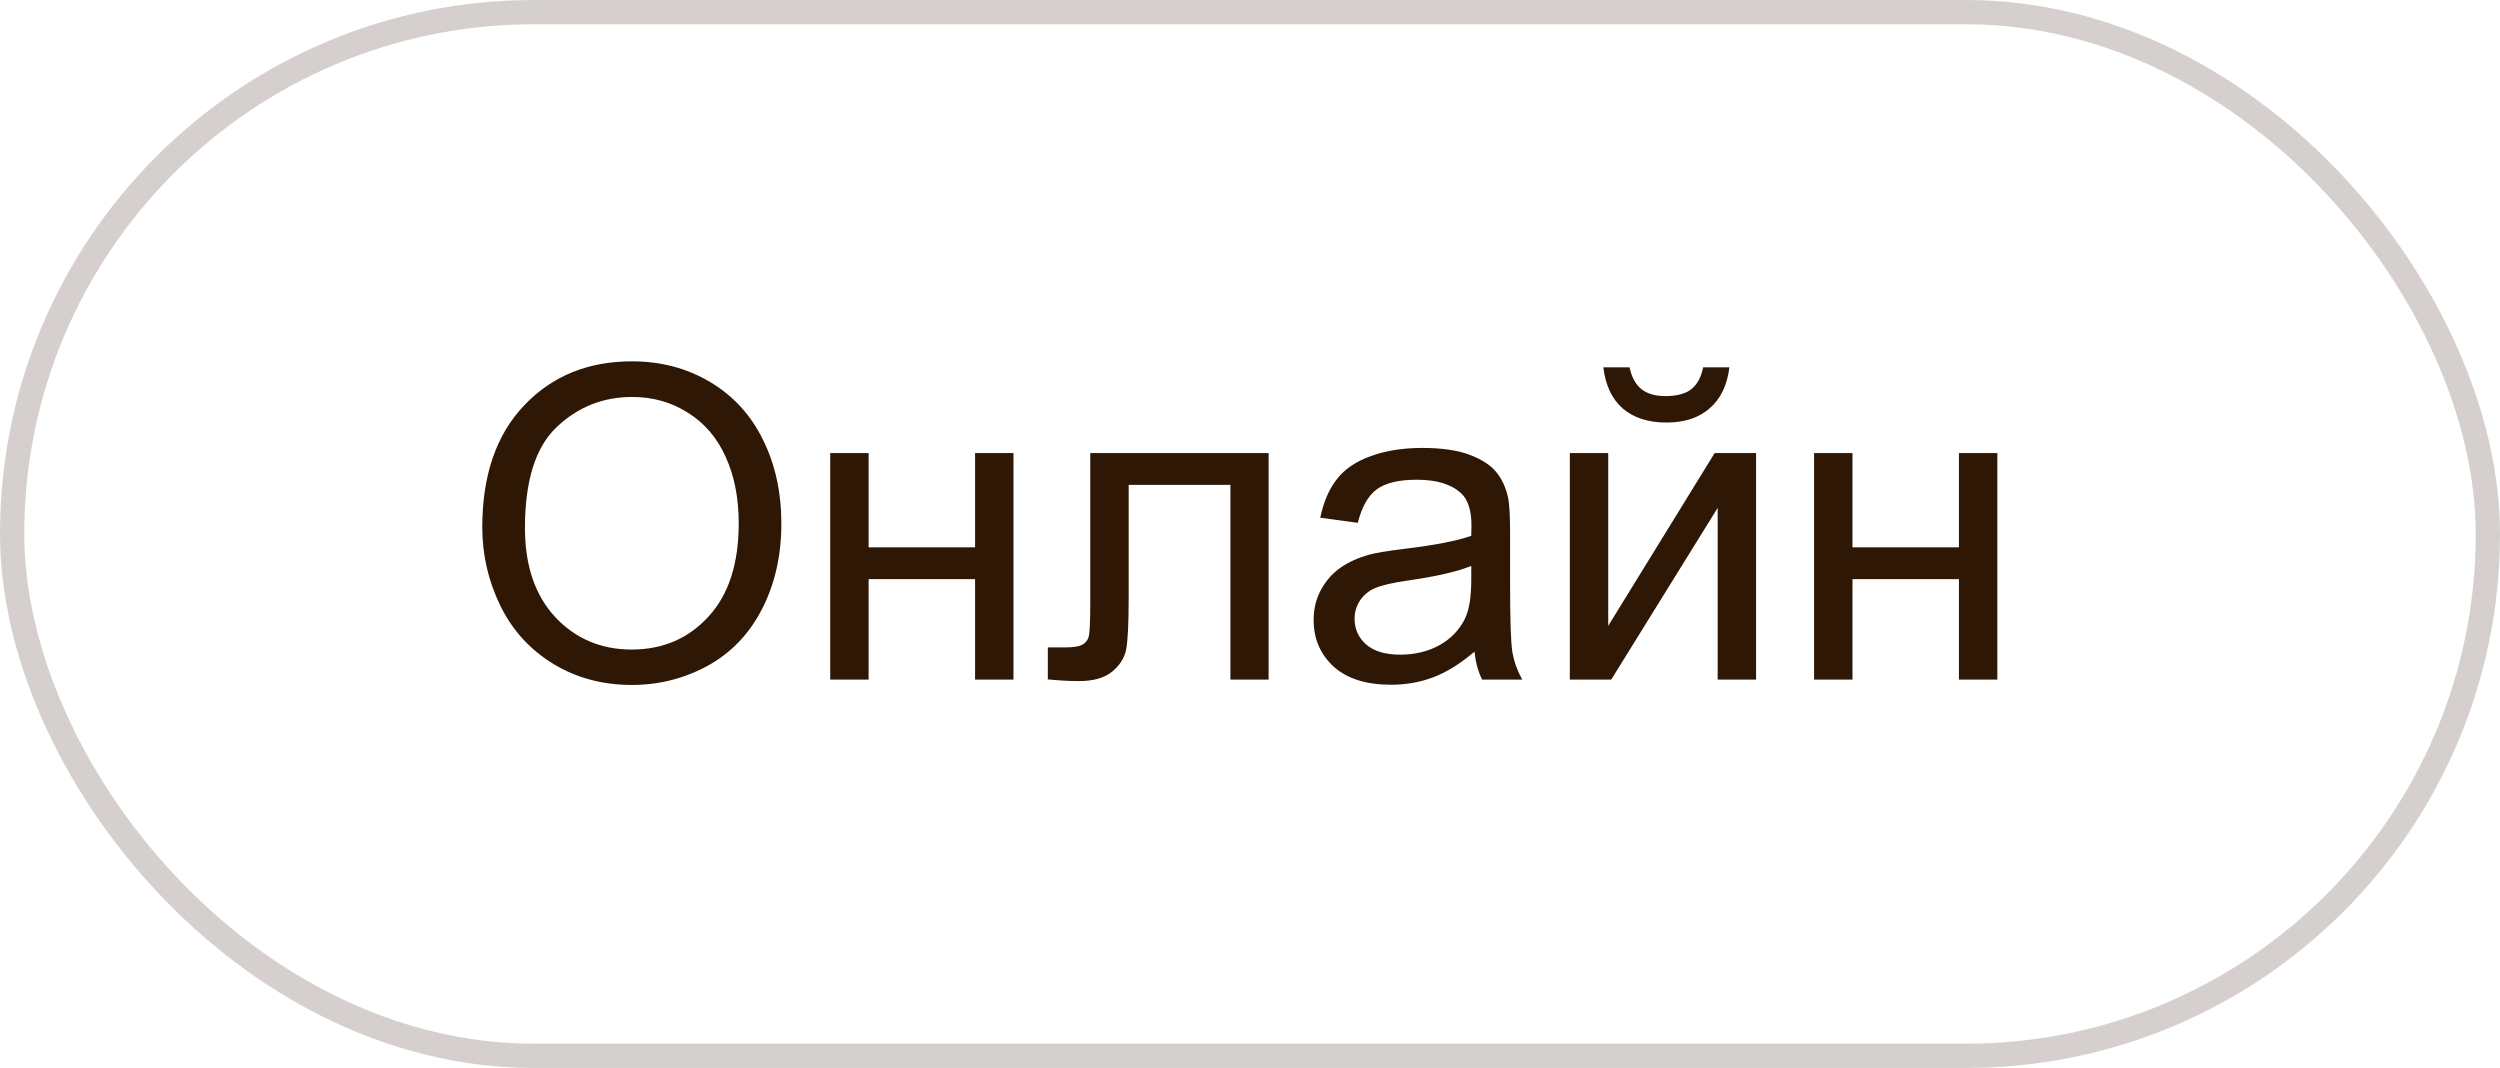 <?xml version="1.0" encoding="UTF-8"?> <svg xmlns="http://www.w3.org/2000/svg" width="103" height="44" viewBox="0 0 103 44" fill="none"> <rect x="0.5" y="0.5" width="102" height="43" rx="21.5" stroke="#2E1705" stroke-opacity="0.2"></rect> <path d="M19.87 21.725C19.87 19.586 20.444 17.913 21.593 16.706C22.741 15.493 24.224 14.887 26.04 14.887C27.23 14.887 28.302 15.171 29.257 15.739C30.212 16.308 30.939 17.102 31.436 18.121C31.94 19.135 32.192 20.286 32.192 21.575C32.192 22.882 31.929 24.051 31.401 25.082C30.874 26.113 30.127 26.895 29.16 27.429C28.193 27.956 27.15 28.22 26.031 28.22C24.818 28.22 23.734 27.927 22.779 27.341C21.824 26.755 21.101 25.955 20.608 24.941C20.116 23.928 19.87 22.855 19.87 21.725ZM21.628 21.751C21.628 23.304 22.044 24.528 22.876 25.425C23.714 26.315 24.763 26.761 26.023 26.761C27.306 26.761 28.36 26.31 29.186 25.407C30.019 24.505 30.435 23.225 30.435 21.566C30.435 20.518 30.256 19.604 29.898 18.824C29.547 18.039 29.028 17.433 28.343 17.005C27.663 16.571 26.898 16.355 26.049 16.355C24.842 16.355 23.802 16.77 22.929 17.602C22.061 18.429 21.628 19.811 21.628 21.751ZM34.205 18.666H35.787V22.551H40.173V18.666H41.755V28H40.173V23.86H35.787V28H34.205V18.666ZM44.919 18.666H52.267V28H50.693V19.976H46.501V24.625C46.501 25.709 46.466 26.424 46.395 26.77C46.325 27.115 46.132 27.417 45.815 27.675C45.499 27.933 45.042 28.061 44.444 28.061C44.075 28.061 43.65 28.038 43.17 27.991V26.673H43.864C44.192 26.673 44.427 26.641 44.567 26.576C44.708 26.506 44.802 26.398 44.849 26.251C44.895 26.105 44.919 25.627 44.919 24.818V18.666ZM60.748 26.849C60.162 27.347 59.597 27.698 59.052 27.903C58.513 28.108 57.933 28.211 57.312 28.211C56.286 28.211 55.498 27.962 54.947 27.464C54.397 26.96 54.121 26.318 54.121 25.539C54.121 25.082 54.224 24.666 54.429 24.291C54.64 23.91 54.912 23.605 55.246 23.377C55.586 23.148 55.967 22.976 56.389 22.858C56.699 22.776 57.168 22.697 57.795 22.621C59.072 22.469 60.013 22.287 60.616 22.076C60.622 21.859 60.625 21.722 60.625 21.663C60.625 21.019 60.476 20.564 60.177 20.301C59.773 19.943 59.172 19.765 58.375 19.765C57.631 19.765 57.08 19.896 56.723 20.16C56.371 20.418 56.11 20.878 55.94 21.54L54.394 21.329C54.534 20.667 54.766 20.134 55.088 19.73C55.41 19.319 55.876 19.006 56.485 18.789C57.095 18.566 57.801 18.455 58.603 18.455C59.4 18.455 60.048 18.549 60.546 18.736C61.044 18.924 61.41 19.161 61.645 19.448C61.879 19.73 62.043 20.087 62.137 20.52C62.19 20.79 62.216 21.276 62.216 21.98V24.089C62.216 25.56 62.248 26.491 62.312 26.884C62.383 27.27 62.518 27.643 62.717 28H61.065C60.9 27.672 60.795 27.288 60.748 26.849ZM60.616 23.315C60.042 23.55 59.181 23.749 58.032 23.913C57.382 24.007 56.922 24.112 56.652 24.23C56.383 24.347 56.175 24.52 56.028 24.748C55.882 24.971 55.809 25.22 55.809 25.495C55.809 25.917 55.967 26.269 56.283 26.55C56.605 26.831 57.074 26.972 57.69 26.972C58.299 26.972 58.841 26.84 59.315 26.576C59.79 26.307 60.139 25.94 60.361 25.477C60.531 25.12 60.616 24.593 60.616 23.895V23.315ZM64.677 18.666H66.259V25.785L70.644 18.666H72.35V28H70.768V20.925L66.382 28H64.677V18.666ZM70.17 15.133H71.251C71.163 15.865 70.894 16.428 70.442 16.82C69.997 17.213 69.402 17.409 68.658 17.409C67.908 17.409 67.308 17.216 66.856 16.829C66.411 16.436 66.144 15.871 66.057 15.133H67.138C67.22 15.531 67.381 15.83 67.621 16.029C67.867 16.223 68.195 16.319 68.606 16.319C69.08 16.319 69.438 16.226 69.678 16.038C69.924 15.845 70.088 15.543 70.17 15.133ZM74.74 18.666H76.322V22.551H80.708V18.666H82.29V28H80.708V23.86H76.322V28H74.74V18.666Z" fill="#2E1705"></path> </svg> 